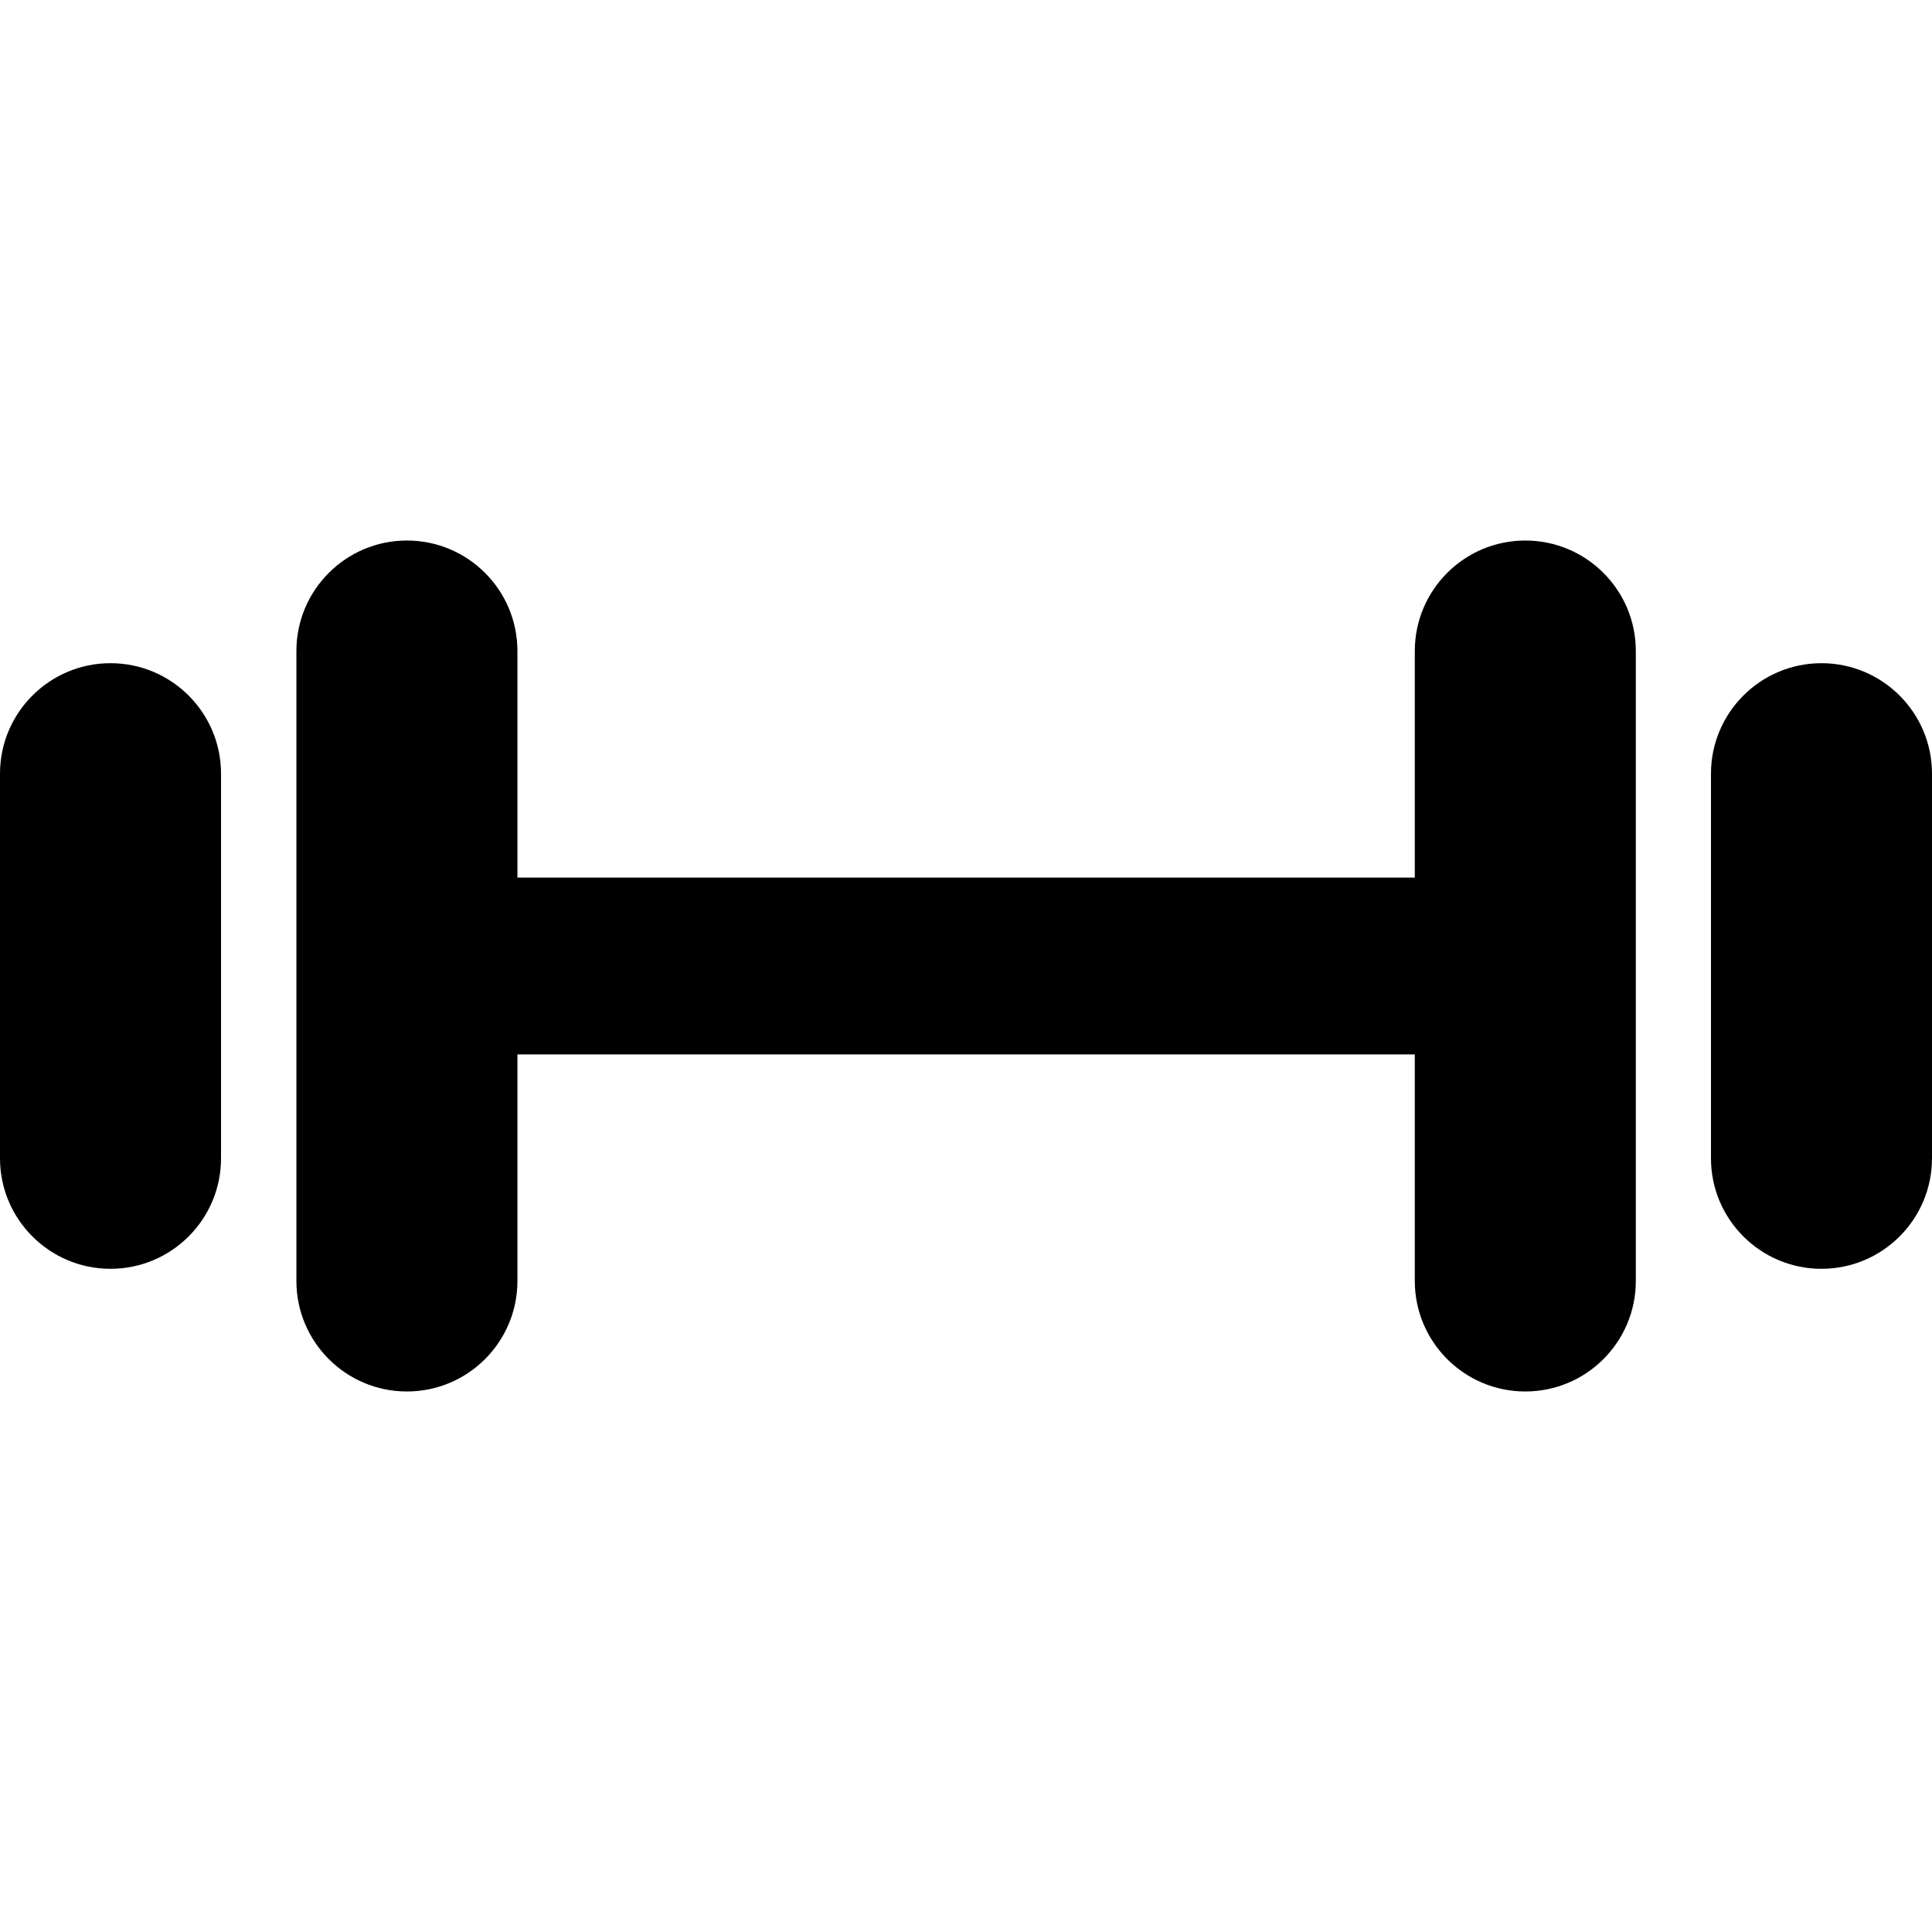 <?xml version="1.0" encoding="UTF-8"?> <!-- Uploaded to: SVG Repo, www.svgrepo.com, Generator: SVG Repo Mixer Tools --> <svg xmlns="http://www.w3.org/2000/svg" xmlns:xlink="http://www.w3.org/1999/xlink" fill="#000000" id="Capa_1" width="800px" height="800px" viewBox="0 0 874.1 874.1" xml:space="preserve"> <g> <g> <path d="M50,300.05c-27.6,0-50,22.4-50,50v174c0,27.6,22.4,50,50,50s50-22.4,50-50v-174C100,322.45,77.6,300.05,50,300.05z"></path> <path d="M690.1,244.55c-27.6,0-50,22.4-50,50v102.5h-406v-102.5c0-27.6-22.4-50-50-50c-27.6,0-50,22.4-50,50v285 c0,27.6,22.4,50,50,50c27.6,0,50-22.4,50-50v-102.5h406v102.5c0,27.6,22.4,50,50,50s50-22.4,50-50v-285 C740.1,266.95,717.699,244.55,690.1,244.55z"></path> <path d="M824.1,300.05c-27.6,0-50,22.4-50,50v174c0,27.6,22.4,50,50,50s50-22.4,50-50v-174 C874.1,322.45,851.699,300.05,824.1,300.05z"></path> </g> </g> </svg> 